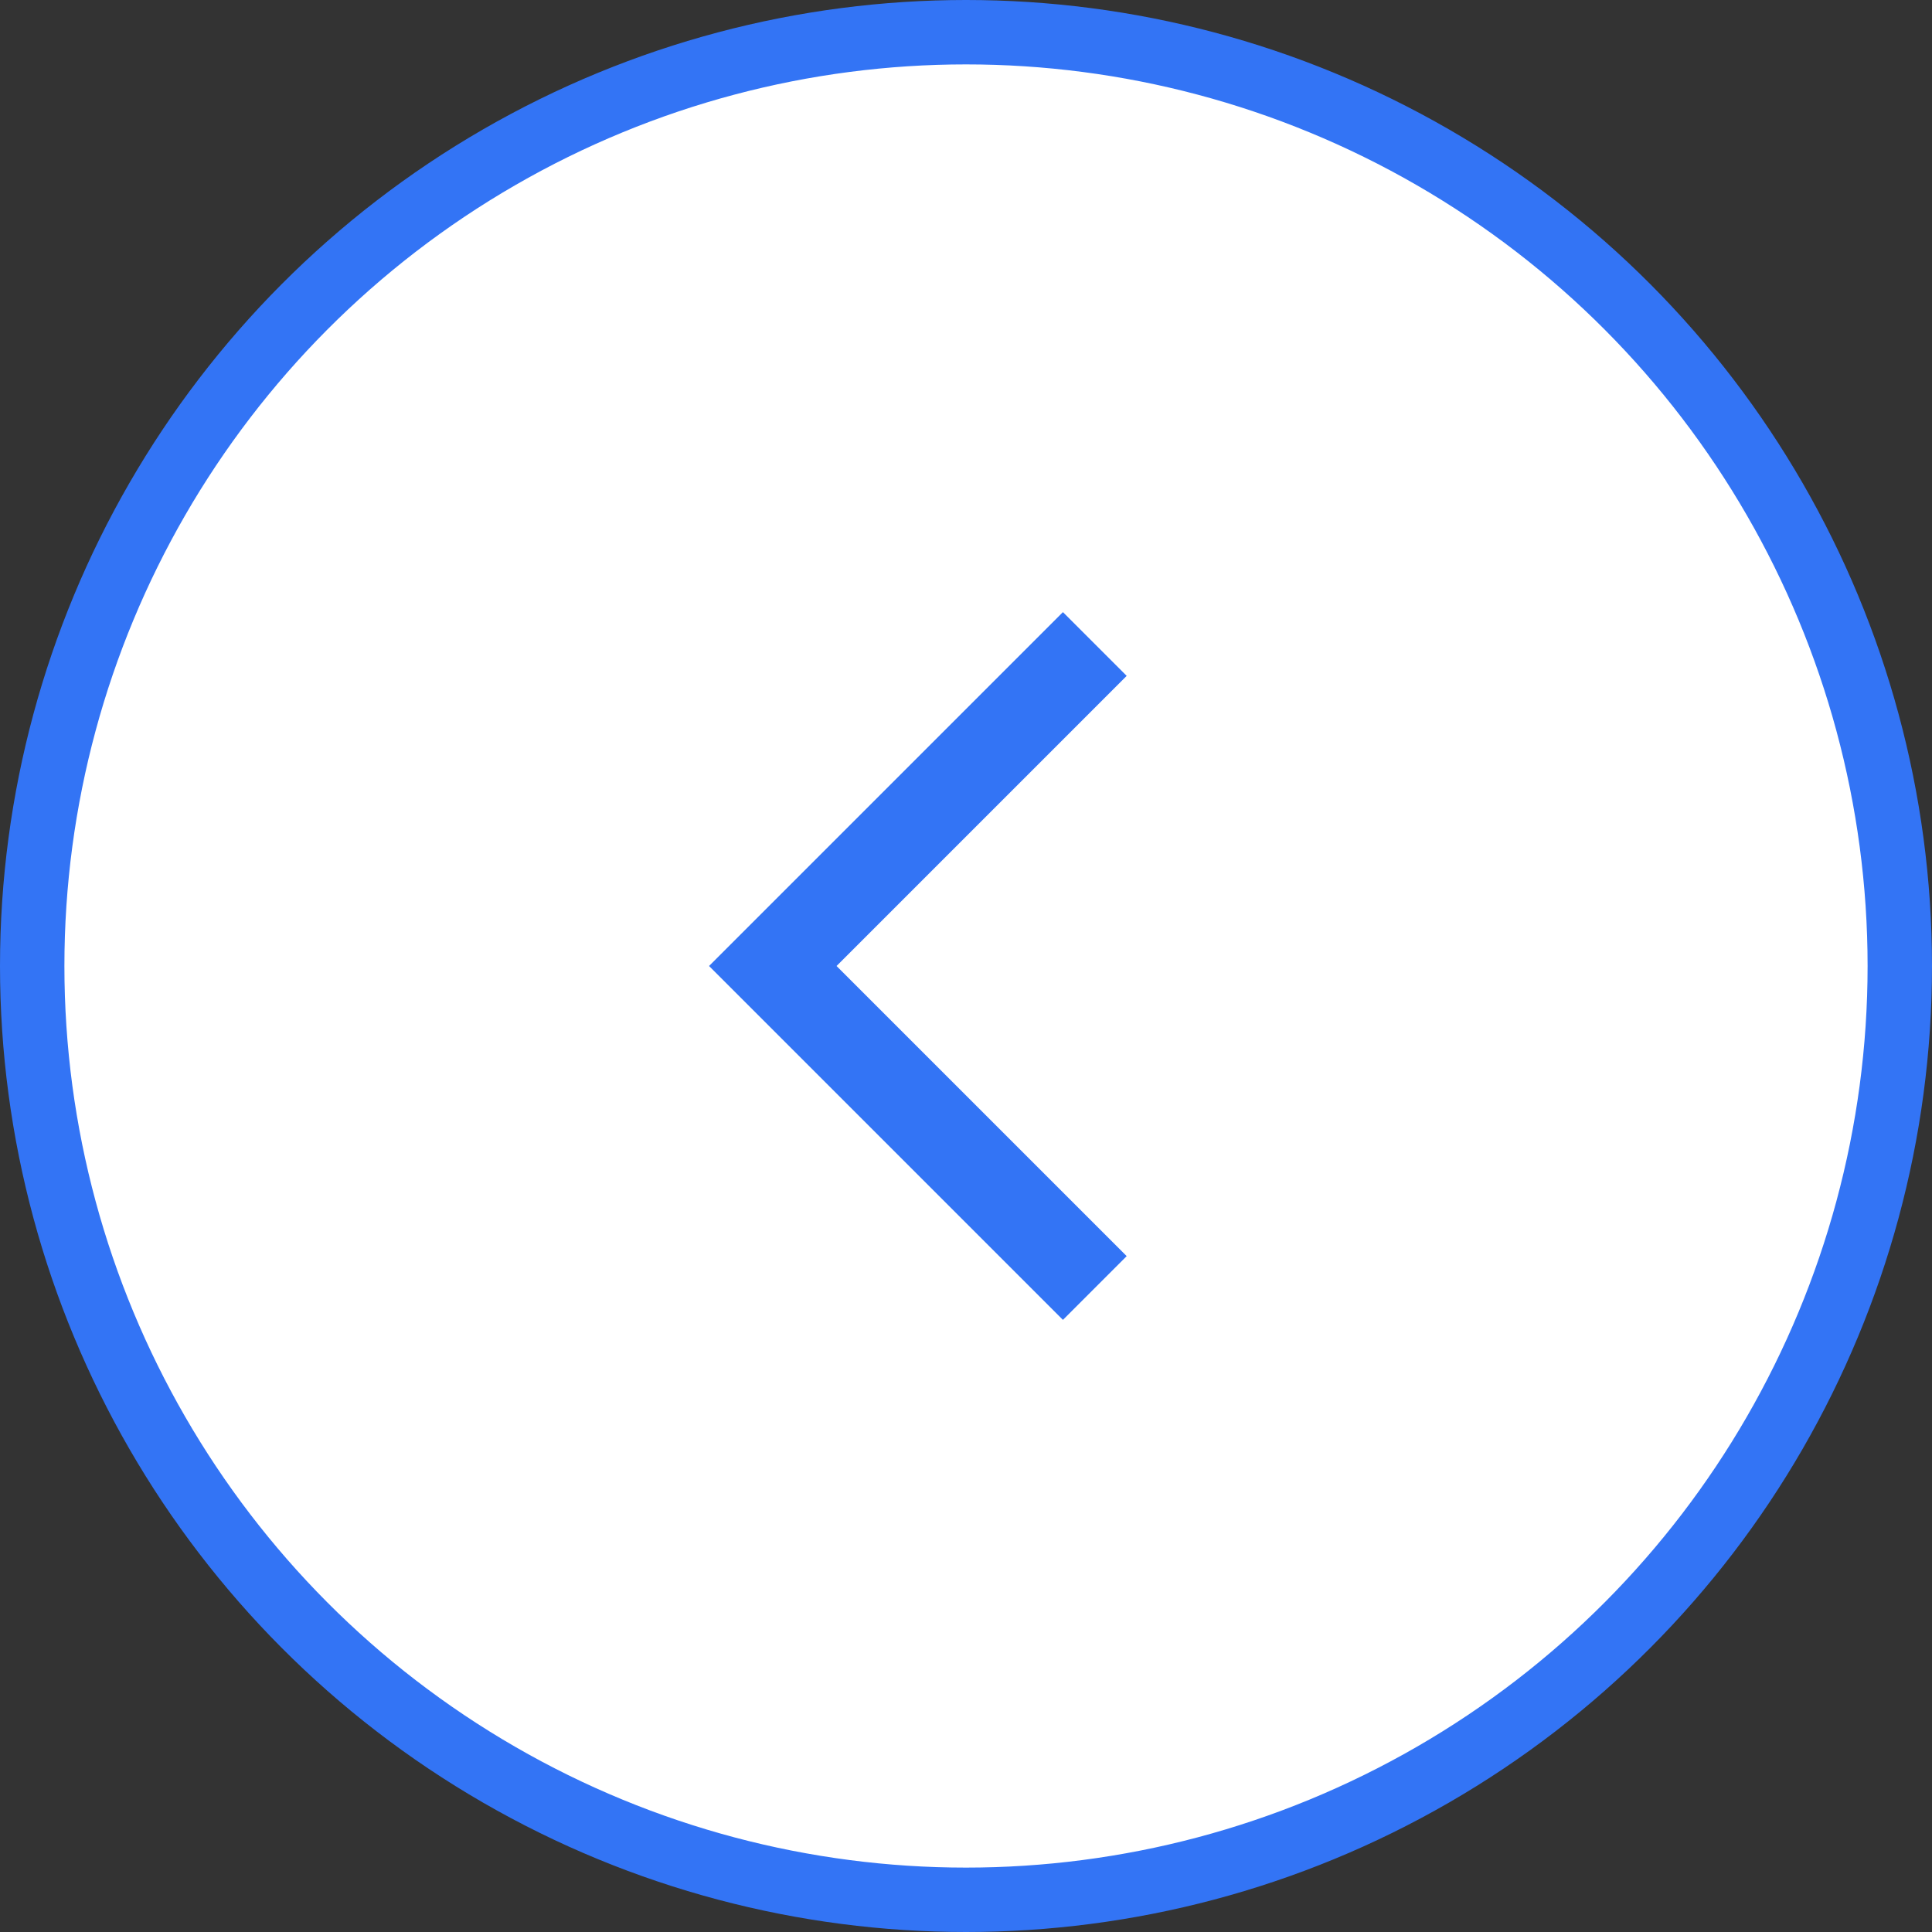 <svg width="30" height="30" viewBox="0 0 30 30" fill="none" xmlns="http://www.w3.org/2000/svg">
<rect x="0" y="0" width="30" height="30" fill="#333333" stroke="none"/>
<circle cx="15" cy="15" r="14.5" fill="white" stroke="#3374F5"/>
<path d="M17 10L12 15L17 20" stroke="#3374F5" stroke-width="1.4"/>
</svg>
